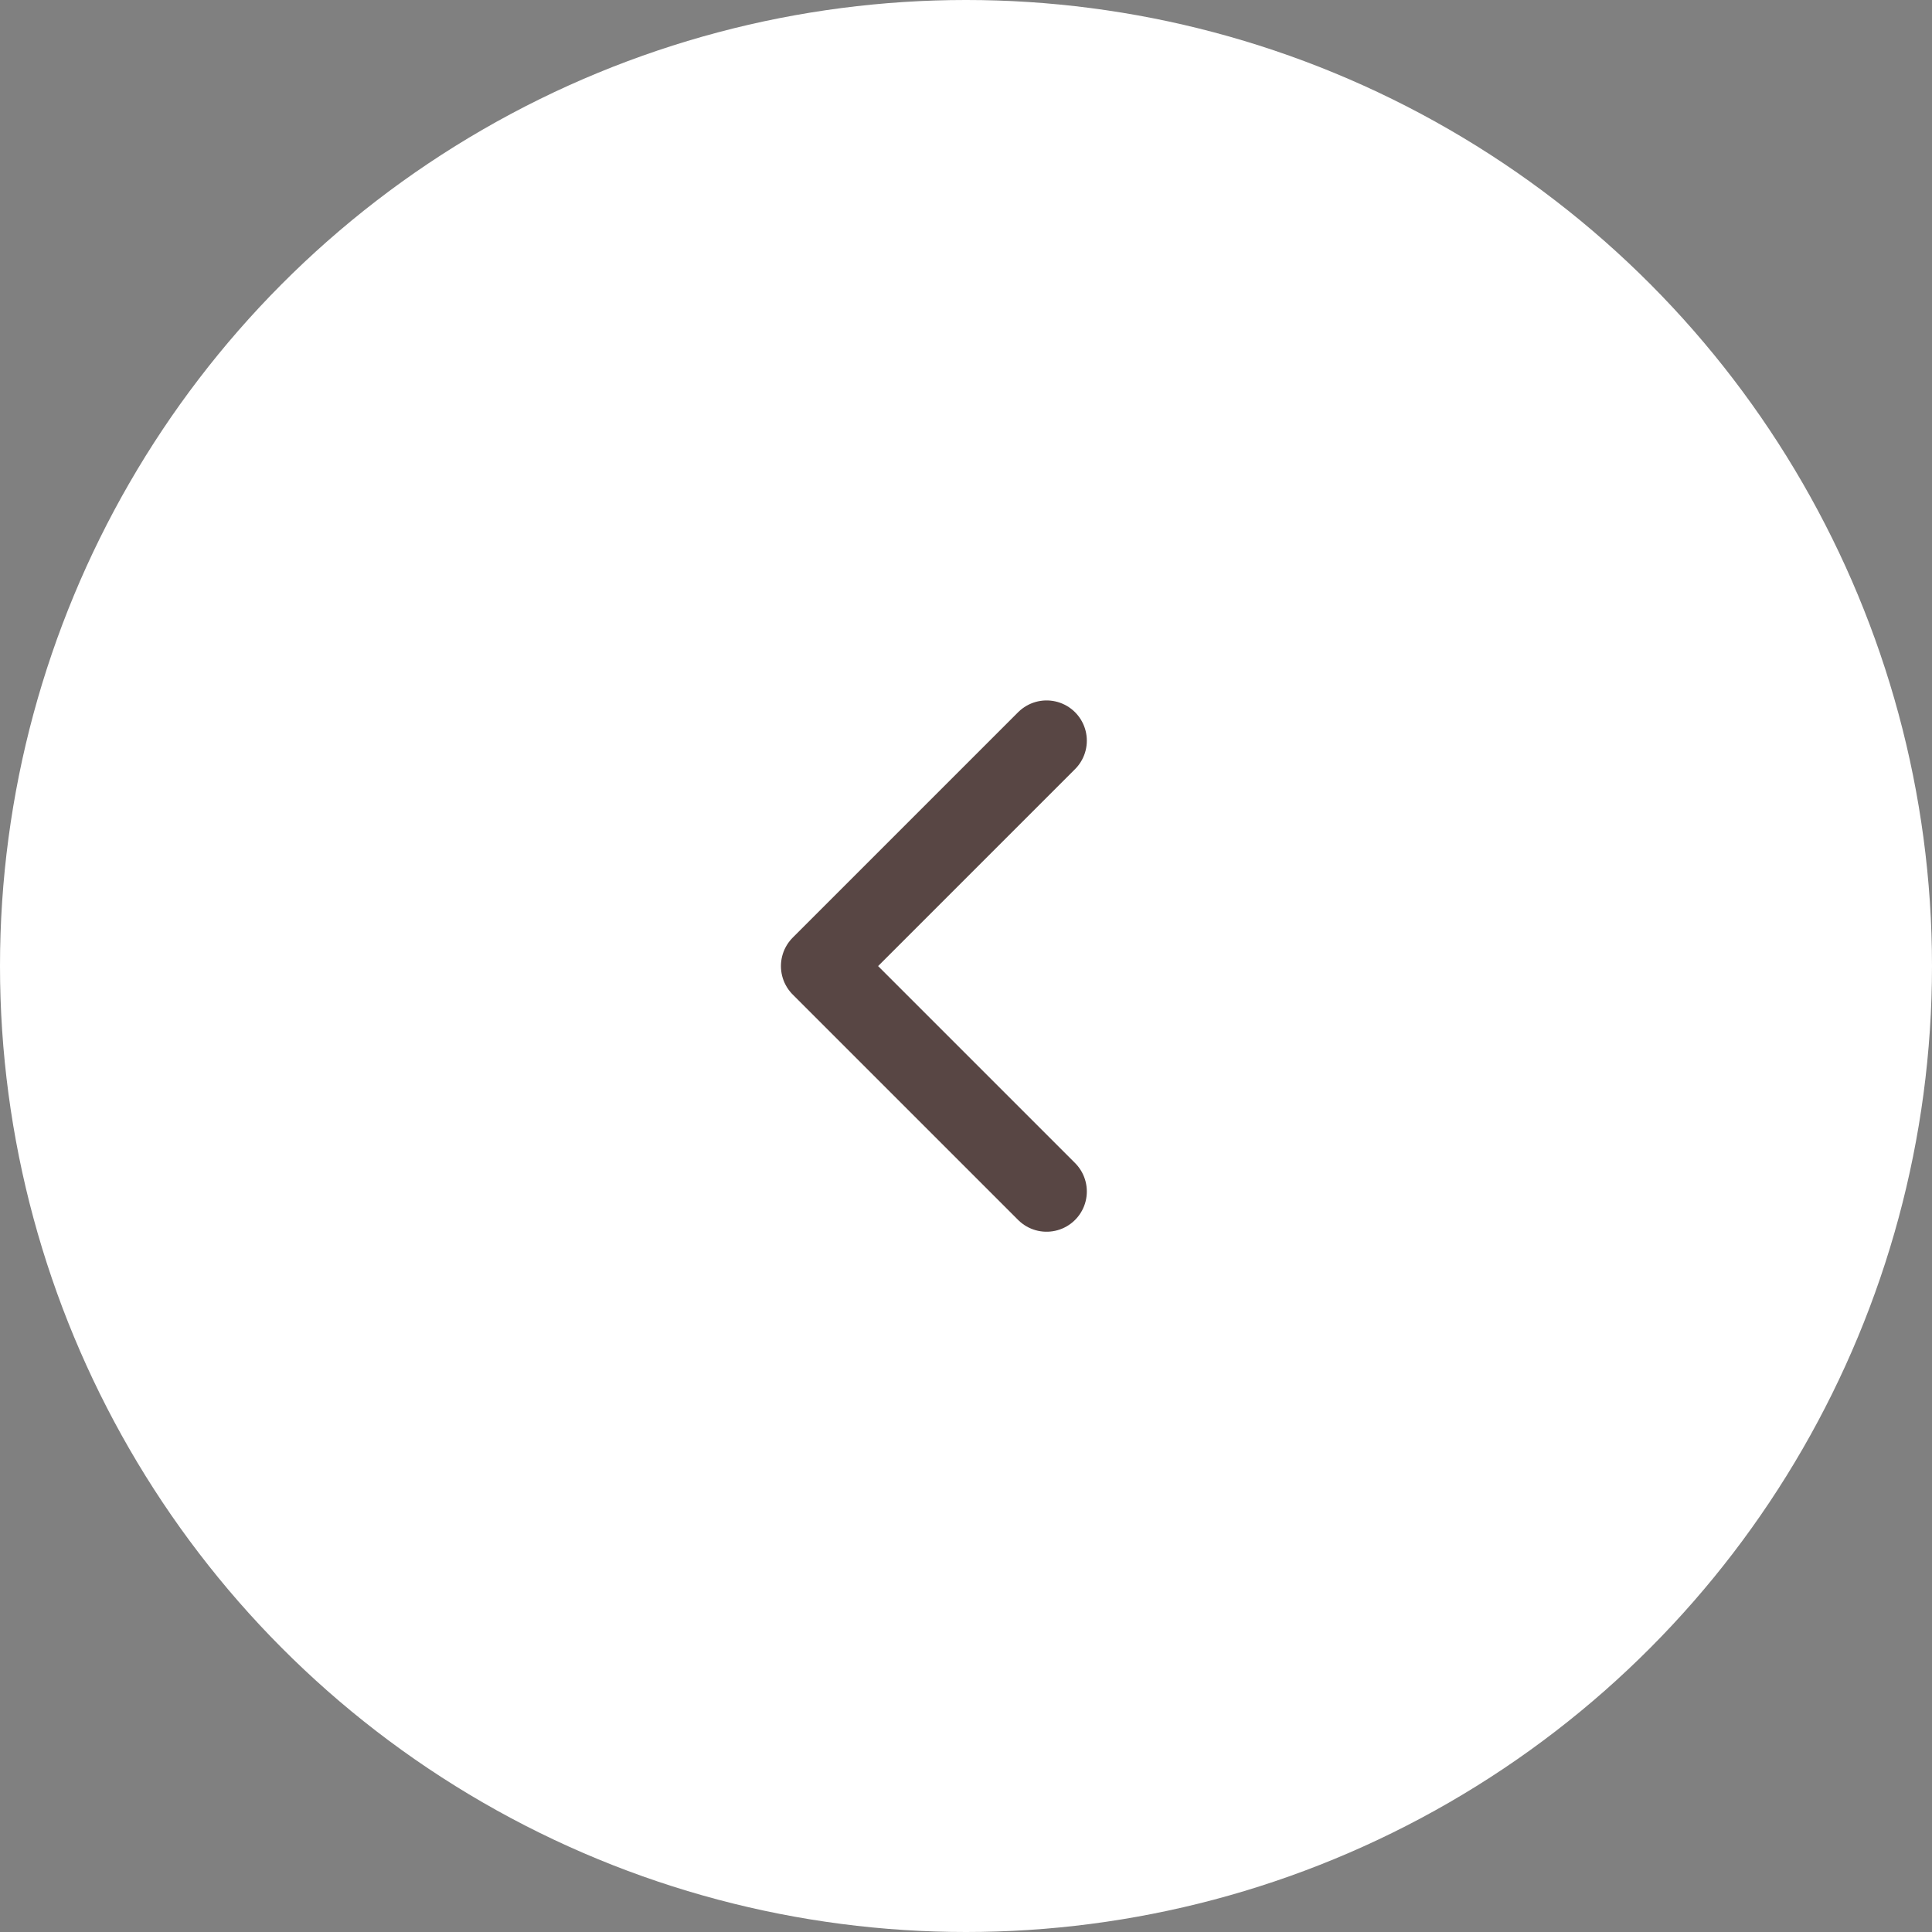 <?xml version="1.0" encoding="UTF-8"?> <svg xmlns="http://www.w3.org/2000/svg" width="48" height="48" viewBox="0 0 48 48" fill="none"><rect x="0" y="0" width="48" height="48" fill="#808080" stroke="none"/> <circle cx="24" cy="24" r="24" transform="rotate(180 24 24)" fill="white"></circle> <path d="M26.002 29.602L20.402 24.002L26.002 18.402" stroke="#584644" stroke-width="2" stroke-linecap="round" stroke-linejoin="round"></path> </svg> 